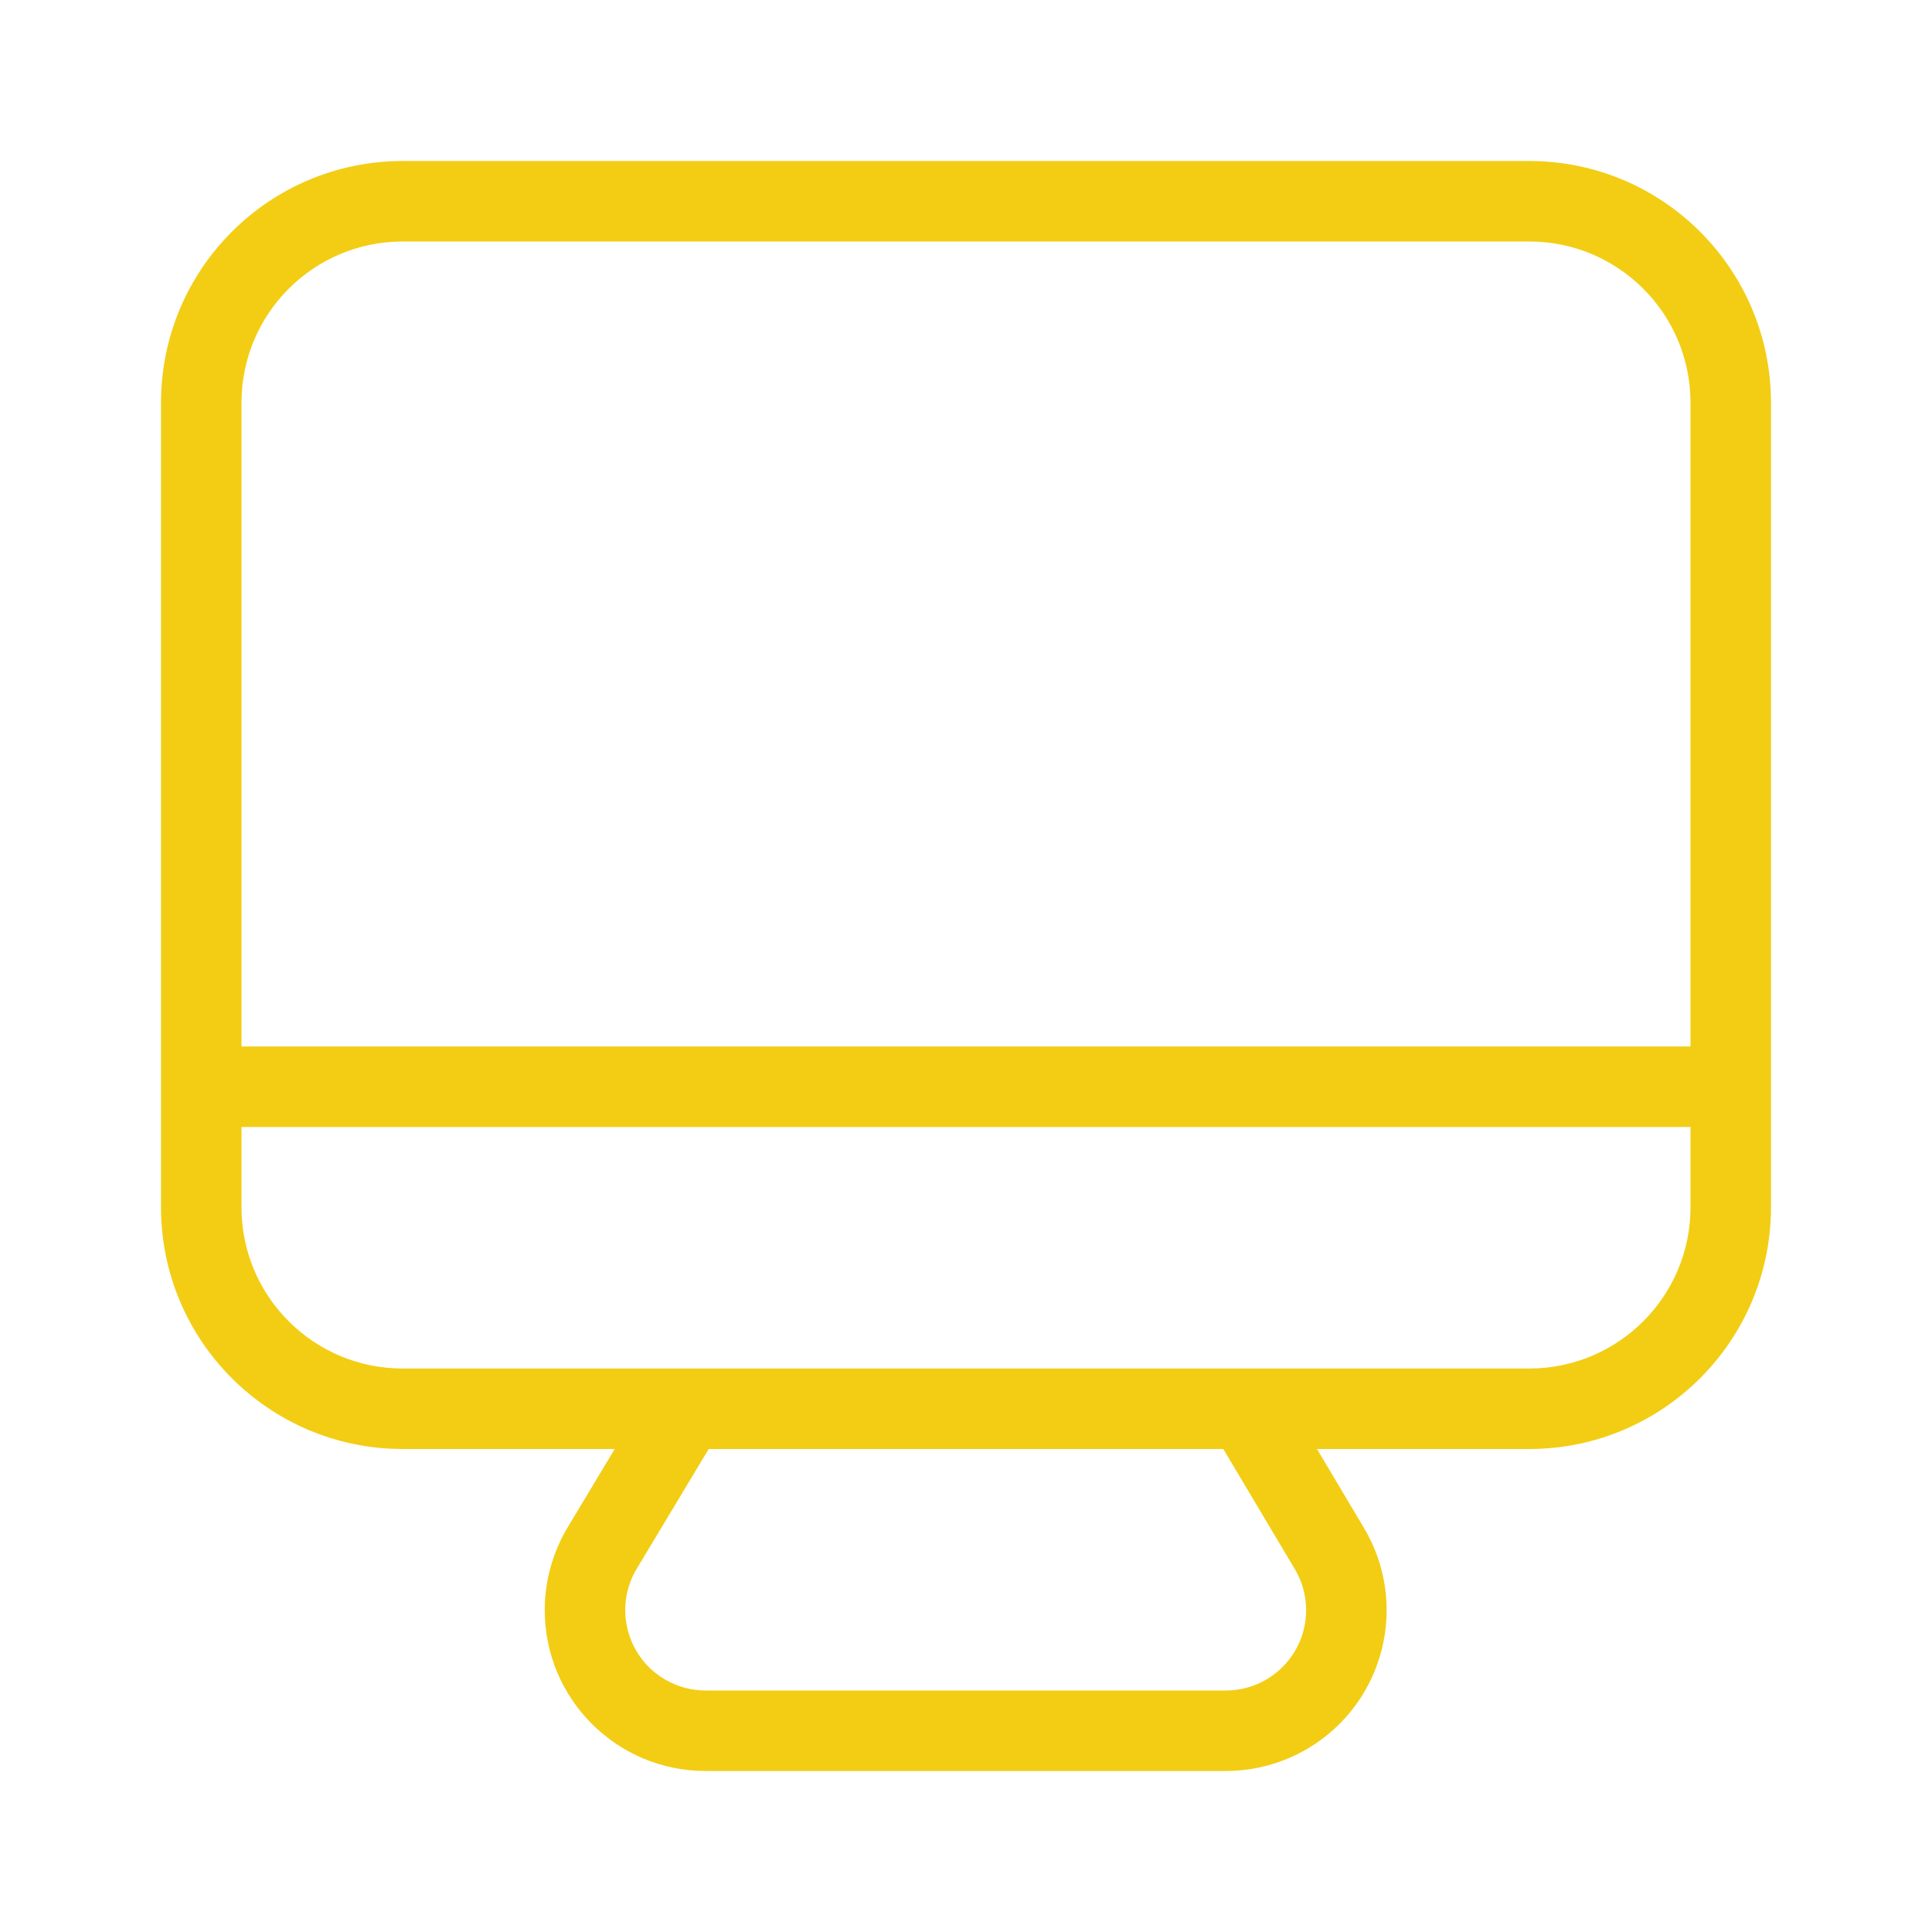 <?xml version="1.0" encoding="UTF-8"?> <svg xmlns="http://www.w3.org/2000/svg" width="50" height="50" viewBox="0 0 50 50" fill="none"><path d="M39.583 4.167H10.416C6.966 4.17 4.17 6.966 4.167 10.417V31.25C4.17 34.7 6.966 37.496 10.416 37.5H15.909L14.691 39.528C14.301 40.178 14.096 40.923 14.098 41.681C14.104 43.98 15.972 45.839 18.272 45.833H31.73C32.482 45.832 33.22 45.627 33.865 45.24C35.836 44.058 36.475 41.501 35.292 39.531L34.084 37.5H39.583C43.033 37.496 45.829 34.7 45.833 31.25V10.417C45.829 6.966 43.033 4.17 39.583 4.167ZM31.73 43.75H18.272C17.892 43.752 17.518 43.65 17.192 43.454C16.207 42.864 15.887 41.586 16.477 40.601L18.341 37.5H31.659L33.504 40.599C33.698 40.92 33.801 41.288 33.802 41.664C33.806 42.812 32.878 43.746 31.73 43.75ZM43.75 31.25C43.747 33.55 41.883 35.414 39.583 35.417H10.416C8.116 35.414 6.253 33.55 6.25 31.25V29.167H43.75V31.25ZM43.75 27.083H6.25V10.417C6.253 8.117 8.116 6.253 10.416 6.25H39.583C41.883 6.253 43.747 8.117 43.75 10.417V27.083Z" fill="#F2CD14"></path></svg> 